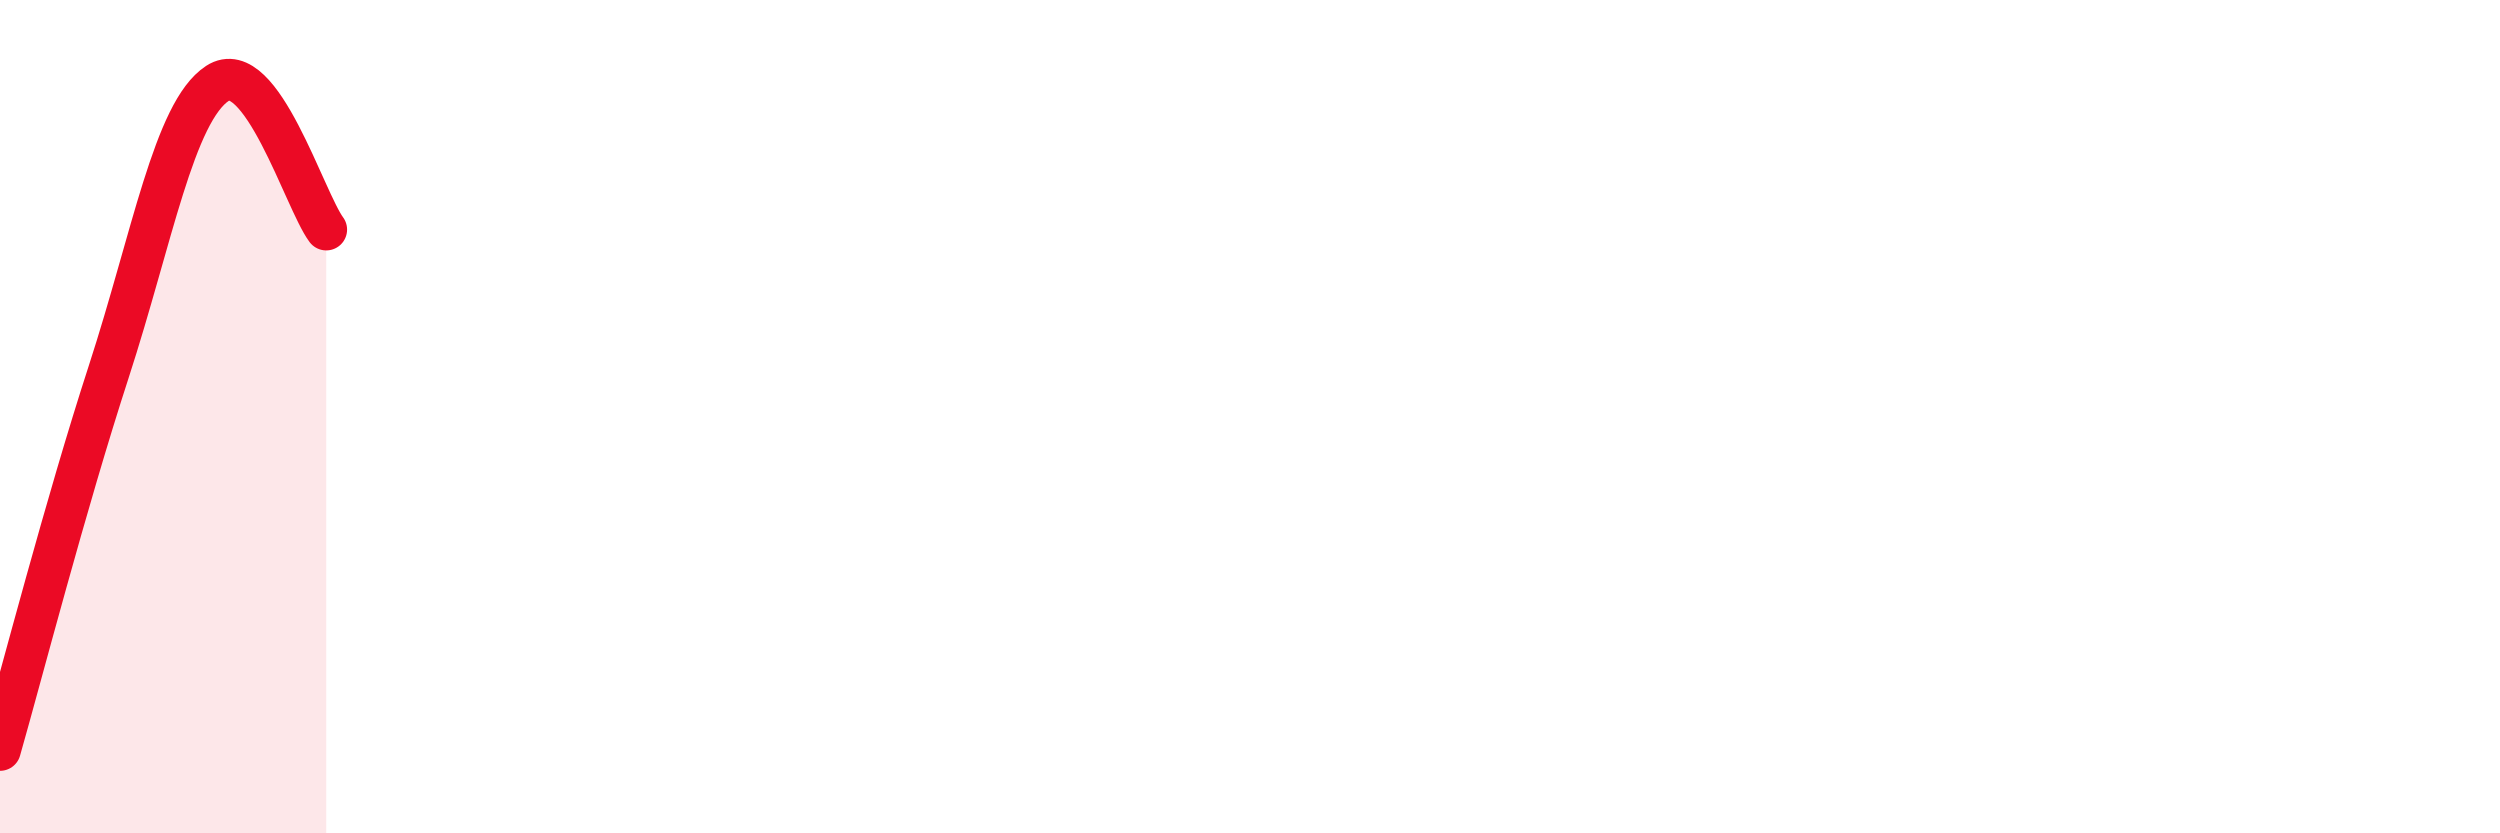 
    <svg width="60" height="20" viewBox="0 0 60 20" xmlns="http://www.w3.org/2000/svg">
      <path
        d="M 0,18 C 0.52,16.18 1.57,12.12 2.61,8.92 C 3.65,5.72 4.18,2.68 5.22,2 C 6.26,1.32 7.31,4.81 7.83,5.51L7.83 20L0 20Z"
        fill="#EB0A25"
        opacity="0.1"
        stroke-linecap="round"
        stroke-linejoin="round"
      />
      <path
        d="M 0,18 C 0.52,16.18 1.57,12.12 2.61,8.92 C 3.65,5.72 4.18,2.68 5.22,2 C 6.26,1.32 7.31,4.81 7.83,5.51"
        stroke="#EB0A25"
        stroke-width="1"
        fill="none"
        stroke-linecap="round"
        stroke-linejoin="round"
      />
    </svg>
  